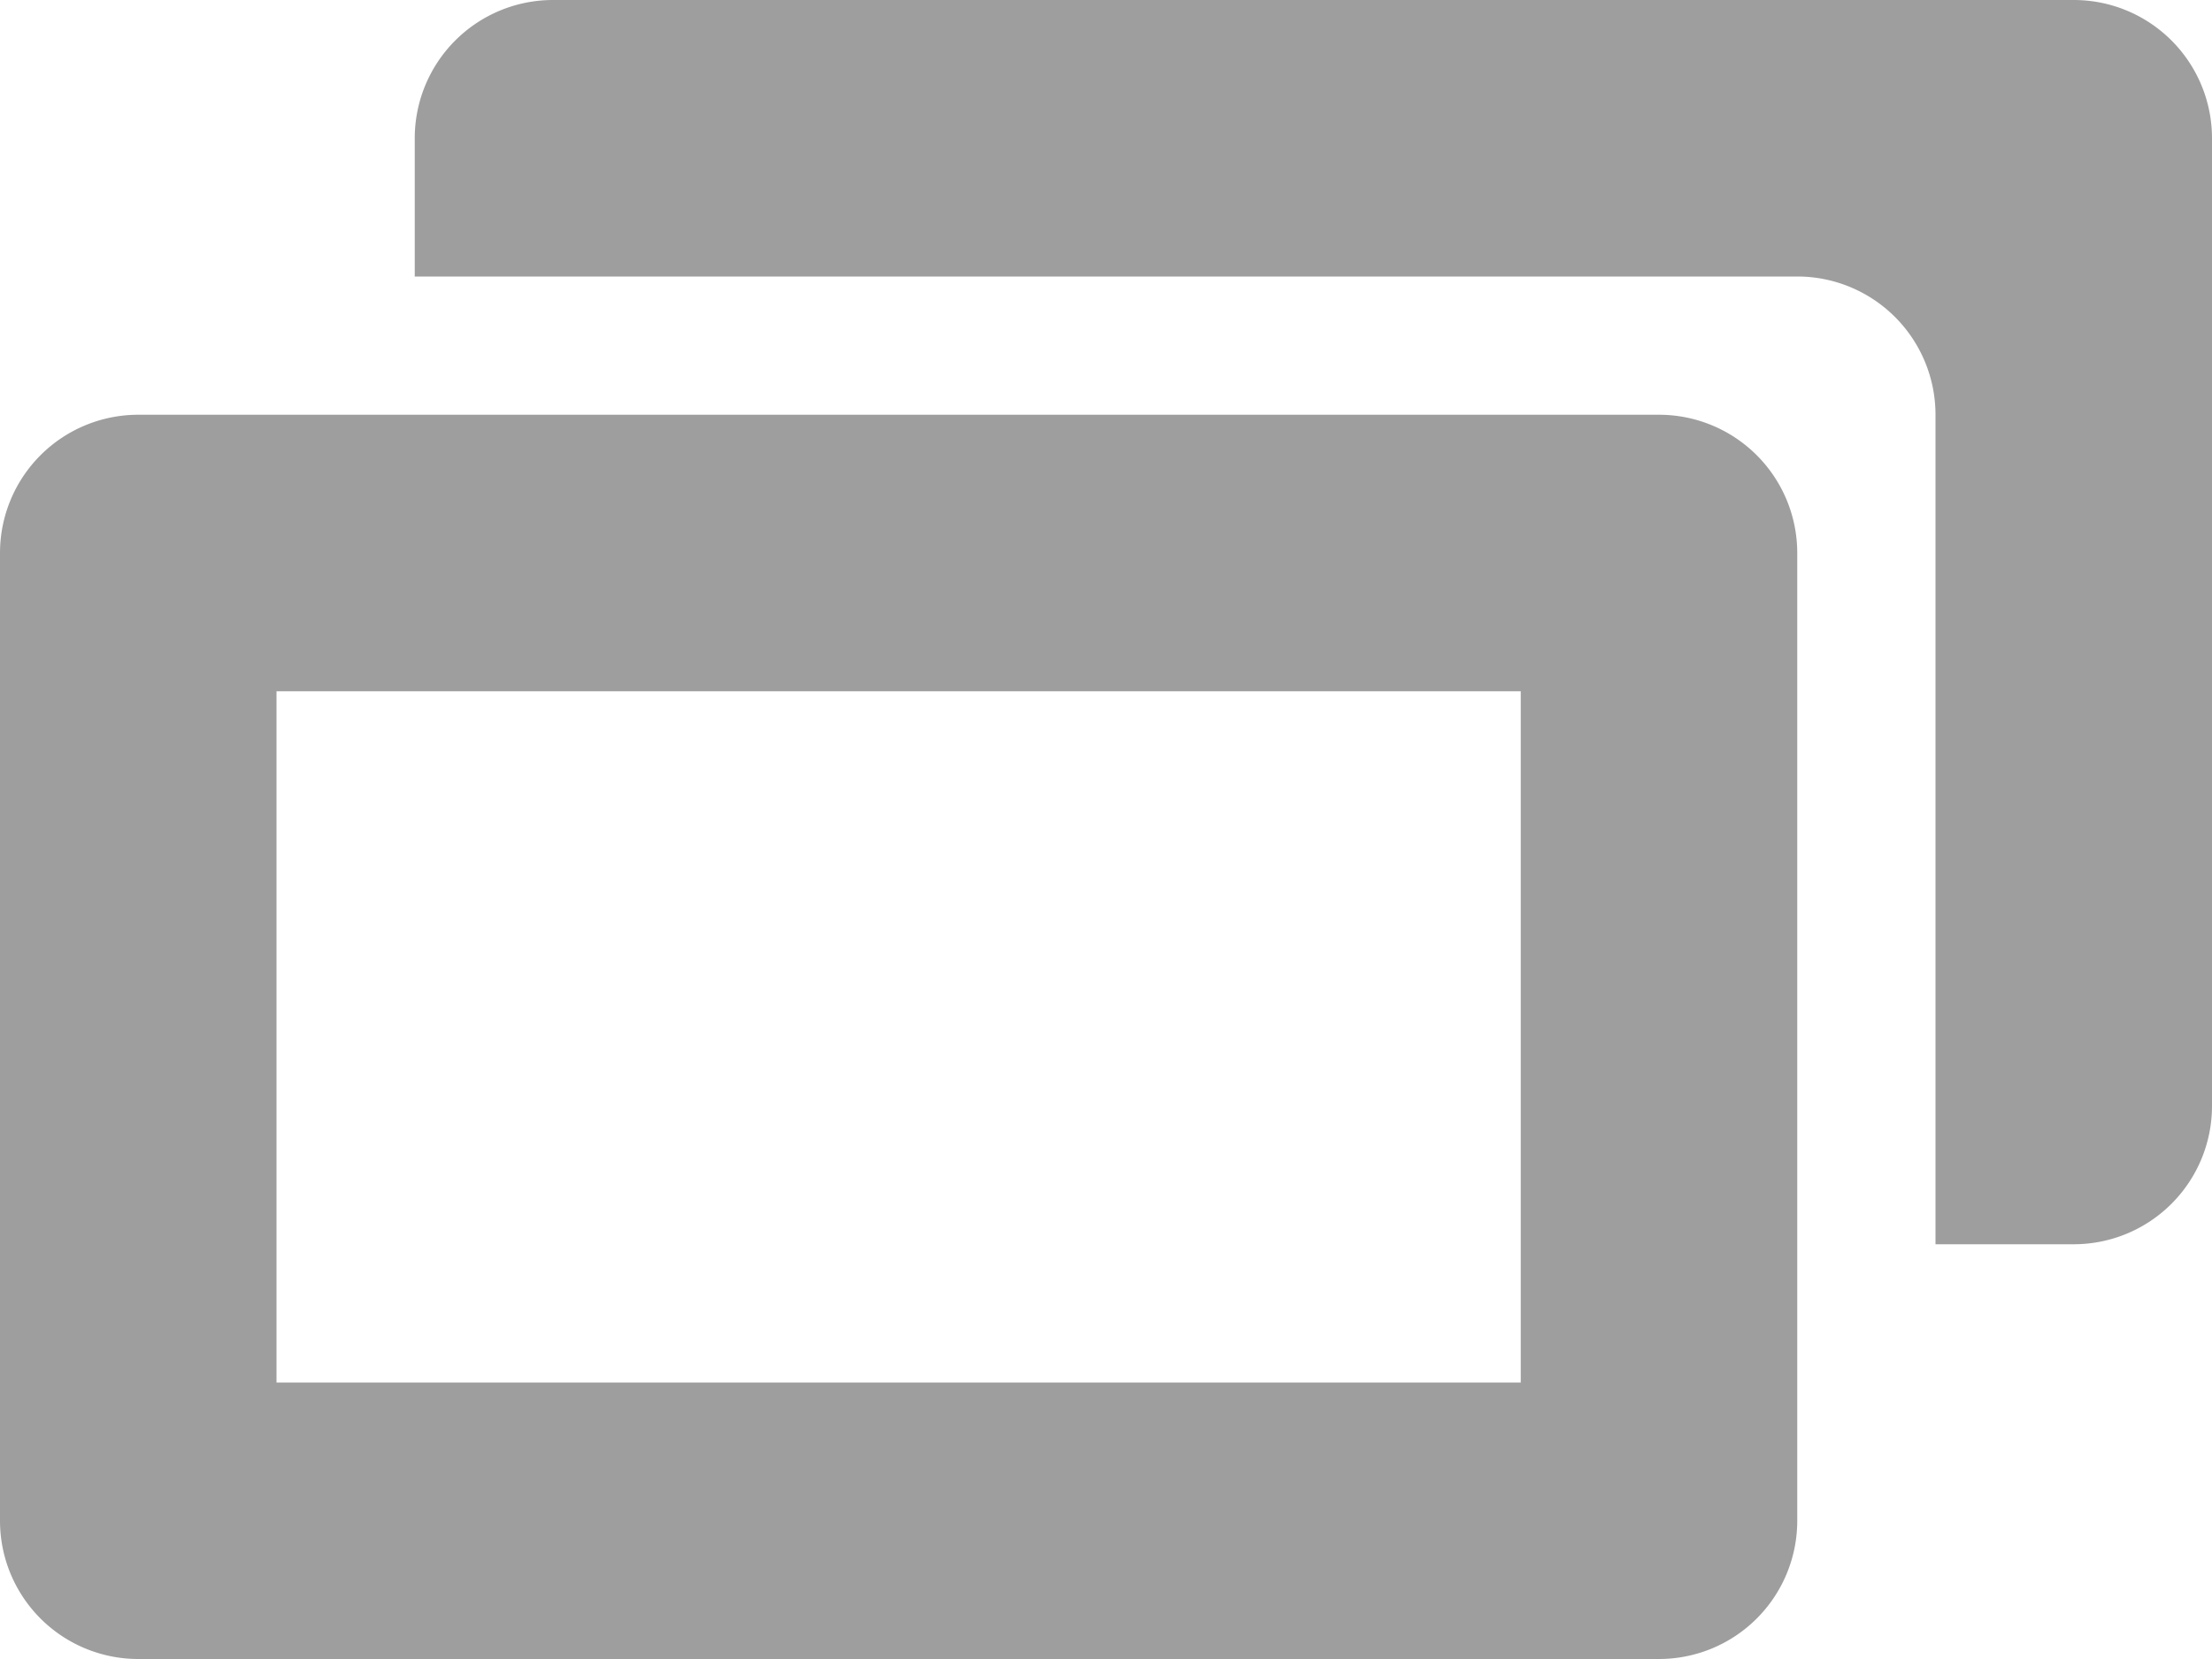<svg xmlns="http://www.w3.org/2000/svg" viewBox="1796 679 12 9"><defs><style>.a{fill:#9e9e9e;fill-rule:evenodd;}</style></defs><g transform="translate(1796 679)"><path class="a" d="M9,12H.75a.75.75,0,0,0-.75.75V18a.75.75,0,0,0,.75.75H9A.75.75,0,0,0,9.75,18V12.75A.75.75,0,0,0,9,12Zm-.75,5.25H1.5V13.5H8.25Z" transform="translate(0 -9.75)"/><path class="a" d="M21,0H12.75A.75.75,0,0,0,12,.75V1.5h7.5a.75.75,0,0,1,.75.75v4.5H21A.75.75,0,0,0,21.75,6V.75A.75.75,0,0,0,21,0Z" transform="translate(-9.75)"/></g></svg>